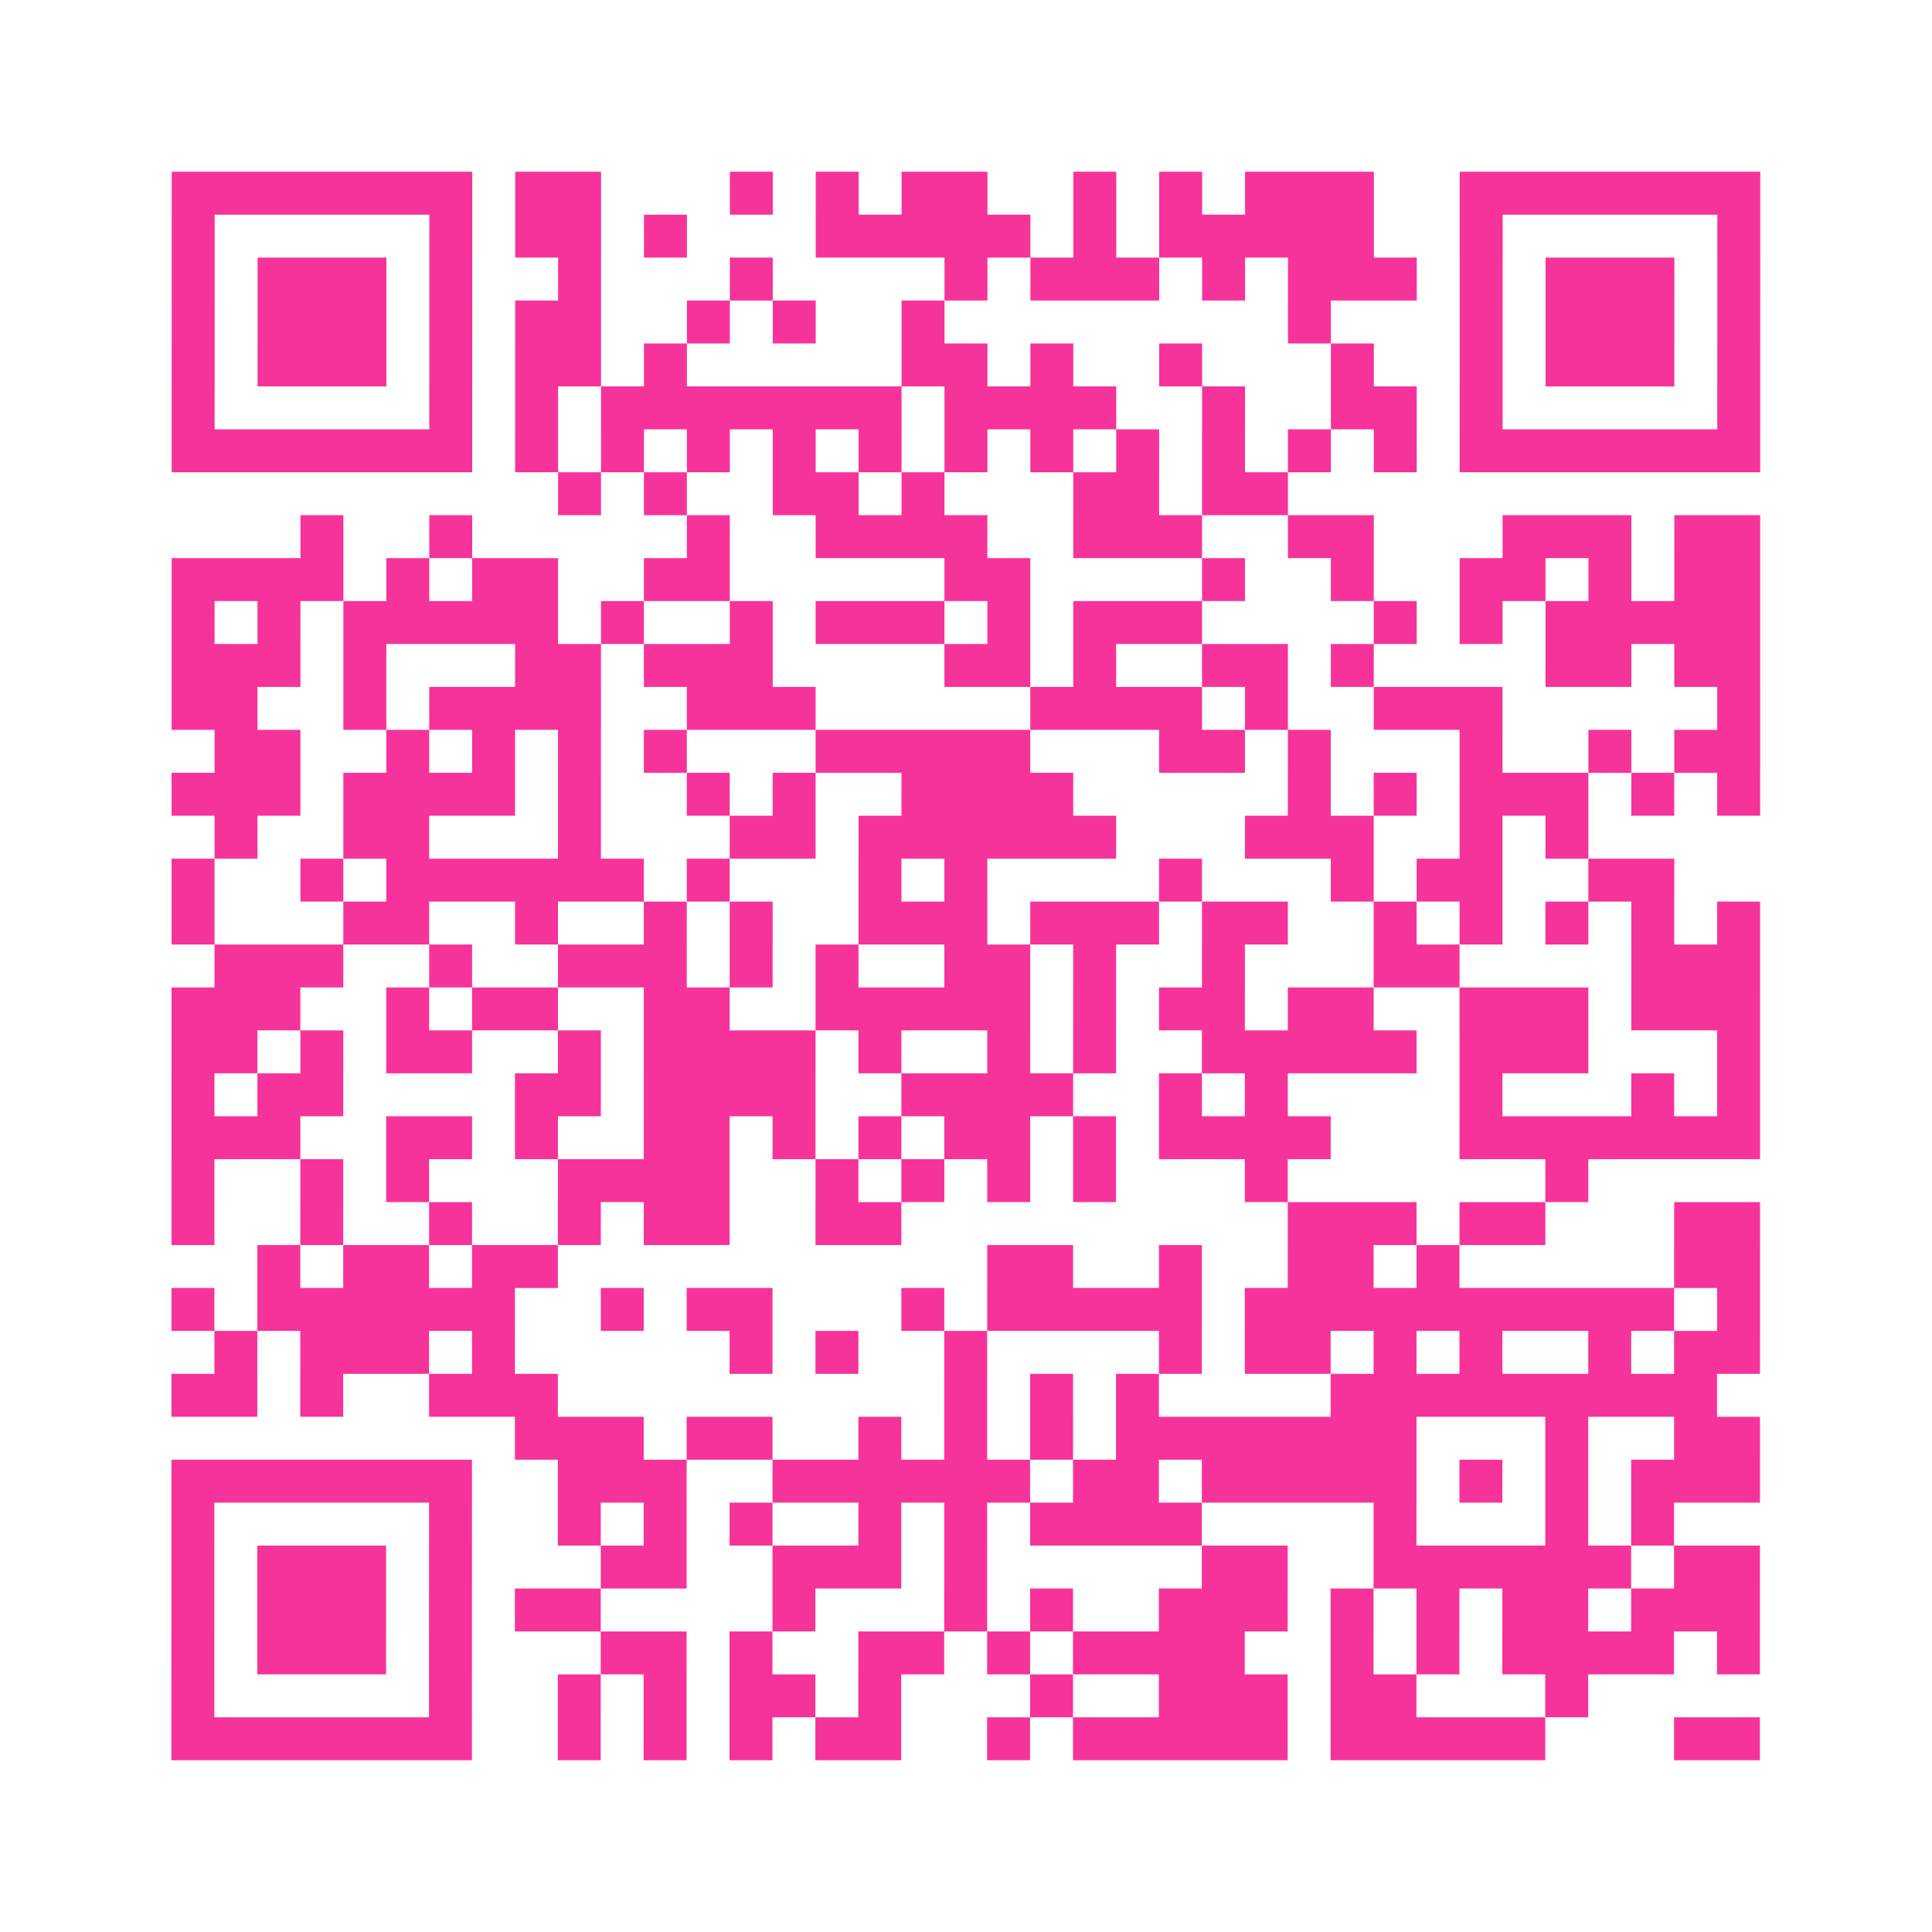<?xml version="1.0" encoding="UTF-8"?>
<svg xmlns="http://www.w3.org/2000/svg" viewBox="0 0 45 45" class="pyqrcode"><path fill="transparent" d="M0 0h45v45h-45z"/><path stroke="#f6339b" class="pyqrline" d="M4 4.5h7m1 0h2m3 0h1m1 0h1m1 0h2m2 0h1m1 0h1m1 0h3m2 0h7m-37 1h1m5 0h1m1 0h2m1 0h1m3 0h5m1 0h1m1 0h5m2 0h1m5 0h1m-37 1h1m1 0h3m1 0h1m2 0h1m3 0h1m4 0h1m1 0h3m1 0h1m1 0h3m1 0h1m1 0h3m1 0h1m-37 1h1m1 0h3m1 0h1m1 0h2m2 0h1m1 0h1m2 0h1m8 0h1m3 0h1m1 0h3m1 0h1m-37 1h1m1 0h3m1 0h1m1 0h2m1 0h1m5 0h2m1 0h1m2 0h1m3 0h1m2 0h1m1 0h3m1 0h1m-37 1h1m5 0h1m1 0h1m1 0h7m1 0h4m2 0h1m2 0h2m1 0h1m5 0h1m-37 1h7m1 0h1m1 0h1m1 0h1m1 0h1m1 0h1m1 0h1m1 0h1m1 0h1m1 0h1m1 0h1m1 0h1m1 0h7m-28 1h1m1 0h1m2 0h2m1 0h1m3 0h2m1 0h2m-23 1h1m2 0h1m5 0h1m2 0h4m2 0h3m2 0h2m3 0h3m1 0h2m-37 1h4m1 0h1m1 0h2m2 0h2m5 0h2m4 0h1m2 0h1m2 0h2m1 0h1m1 0h2m-37 1h1m1 0h1m1 0h5m1 0h1m2 0h1m1 0h3m1 0h1m1 0h3m4 0h1m1 0h1m1 0h5m-37 1h3m1 0h1m3 0h2m1 0h3m4 0h2m1 0h1m2 0h2m1 0h1m4 0h2m1 0h2m-37 1h2m2 0h1m1 0h4m2 0h3m5 0h4m1 0h1m2 0h3m5 0h1m-36 1h2m2 0h1m1 0h1m1 0h1m1 0h1m3 0h5m3 0h2m1 0h1m3 0h1m2 0h1m1 0h2m-37 1h3m1 0h4m1 0h1m2 0h1m1 0h1m2 0h4m5 0h1m1 0h1m1 0h3m1 0h1m1 0h1m-36 1h1m2 0h2m3 0h1m3 0h2m1 0h6m3 0h3m2 0h1m1 0h1m-33 1h1m2 0h1m1 0h6m1 0h1m3 0h1m1 0h1m4 0h1m3 0h1m1 0h2m2 0h2m-35 1h1m3 0h2m2 0h1m2 0h1m1 0h1m2 0h3m1 0h3m1 0h2m2 0h1m1 0h1m1 0h1m1 0h1m1 0h1m-36 1h3m2 0h1m2 0h3m1 0h1m1 0h1m2 0h2m1 0h1m2 0h1m3 0h2m4 0h3m-37 1h3m2 0h1m1 0h2m2 0h2m2 0h5m1 0h1m1 0h2m1 0h2m2 0h3m1 0h3m-37 1h2m1 0h1m1 0h2m2 0h1m1 0h4m1 0h1m2 0h1m1 0h1m2 0h5m1 0h3m3 0h1m-37 1h1m1 0h2m4 0h2m1 0h4m2 0h4m2 0h1m1 0h1m4 0h1m3 0h1m1 0h1m-37 1h3m2 0h2m1 0h1m2 0h2m1 0h1m1 0h1m1 0h2m1 0h1m1 0h4m3 0h7m-37 1h1m2 0h1m1 0h1m3 0h4m2 0h1m1 0h1m1 0h1m1 0h1m3 0h1m6 0h1m-33 1h1m2 0h1m2 0h1m2 0h1m1 0h2m2 0h2m9 0h3m1 0h2m3 0h2m-35 1h1m1 0h2m1 0h2m10 0h2m2 0h1m2 0h2m1 0h1m5 0h2m-37 1h1m1 0h6m2 0h1m1 0h2m3 0h1m1 0h5m1 0h10m1 0h1m-36 1h1m1 0h3m1 0h1m5 0h1m1 0h1m2 0h1m4 0h1m1 0h2m1 0h1m1 0h1m2 0h1m1 0h2m-37 1h2m1 0h1m2 0h3m9 0h1m1 0h1m1 0h1m4 0h9m-28 1h3m1 0h2m2 0h1m1 0h1m1 0h1m1 0h7m3 0h1m2 0h2m-37 1h7m2 0h3m2 0h6m1 0h2m1 0h5m1 0h1m1 0h1m1 0h3m-37 1h1m5 0h1m2 0h1m1 0h1m1 0h1m2 0h1m1 0h1m1 0h4m4 0h1m3 0h1m1 0h1m-35 1h1m1 0h3m1 0h1m3 0h2m2 0h3m1 0h1m5 0h2m2 0h6m1 0h2m-37 1h1m1 0h3m1 0h1m1 0h2m4 0h1m3 0h1m1 0h1m2 0h3m1 0h1m1 0h1m1 0h2m1 0h3m-37 1h1m1 0h3m1 0h1m3 0h2m1 0h1m2 0h2m1 0h1m1 0h4m2 0h1m1 0h1m1 0h4m1 0h1m-37 1h1m5 0h1m2 0h1m1 0h1m1 0h2m1 0h1m3 0h1m2 0h3m1 0h2m3 0h1m-33 1h7m2 0h1m1 0h1m1 0h1m1 0h2m2 0h1m1 0h5m1 0h5m3 0h2"/></svg>
